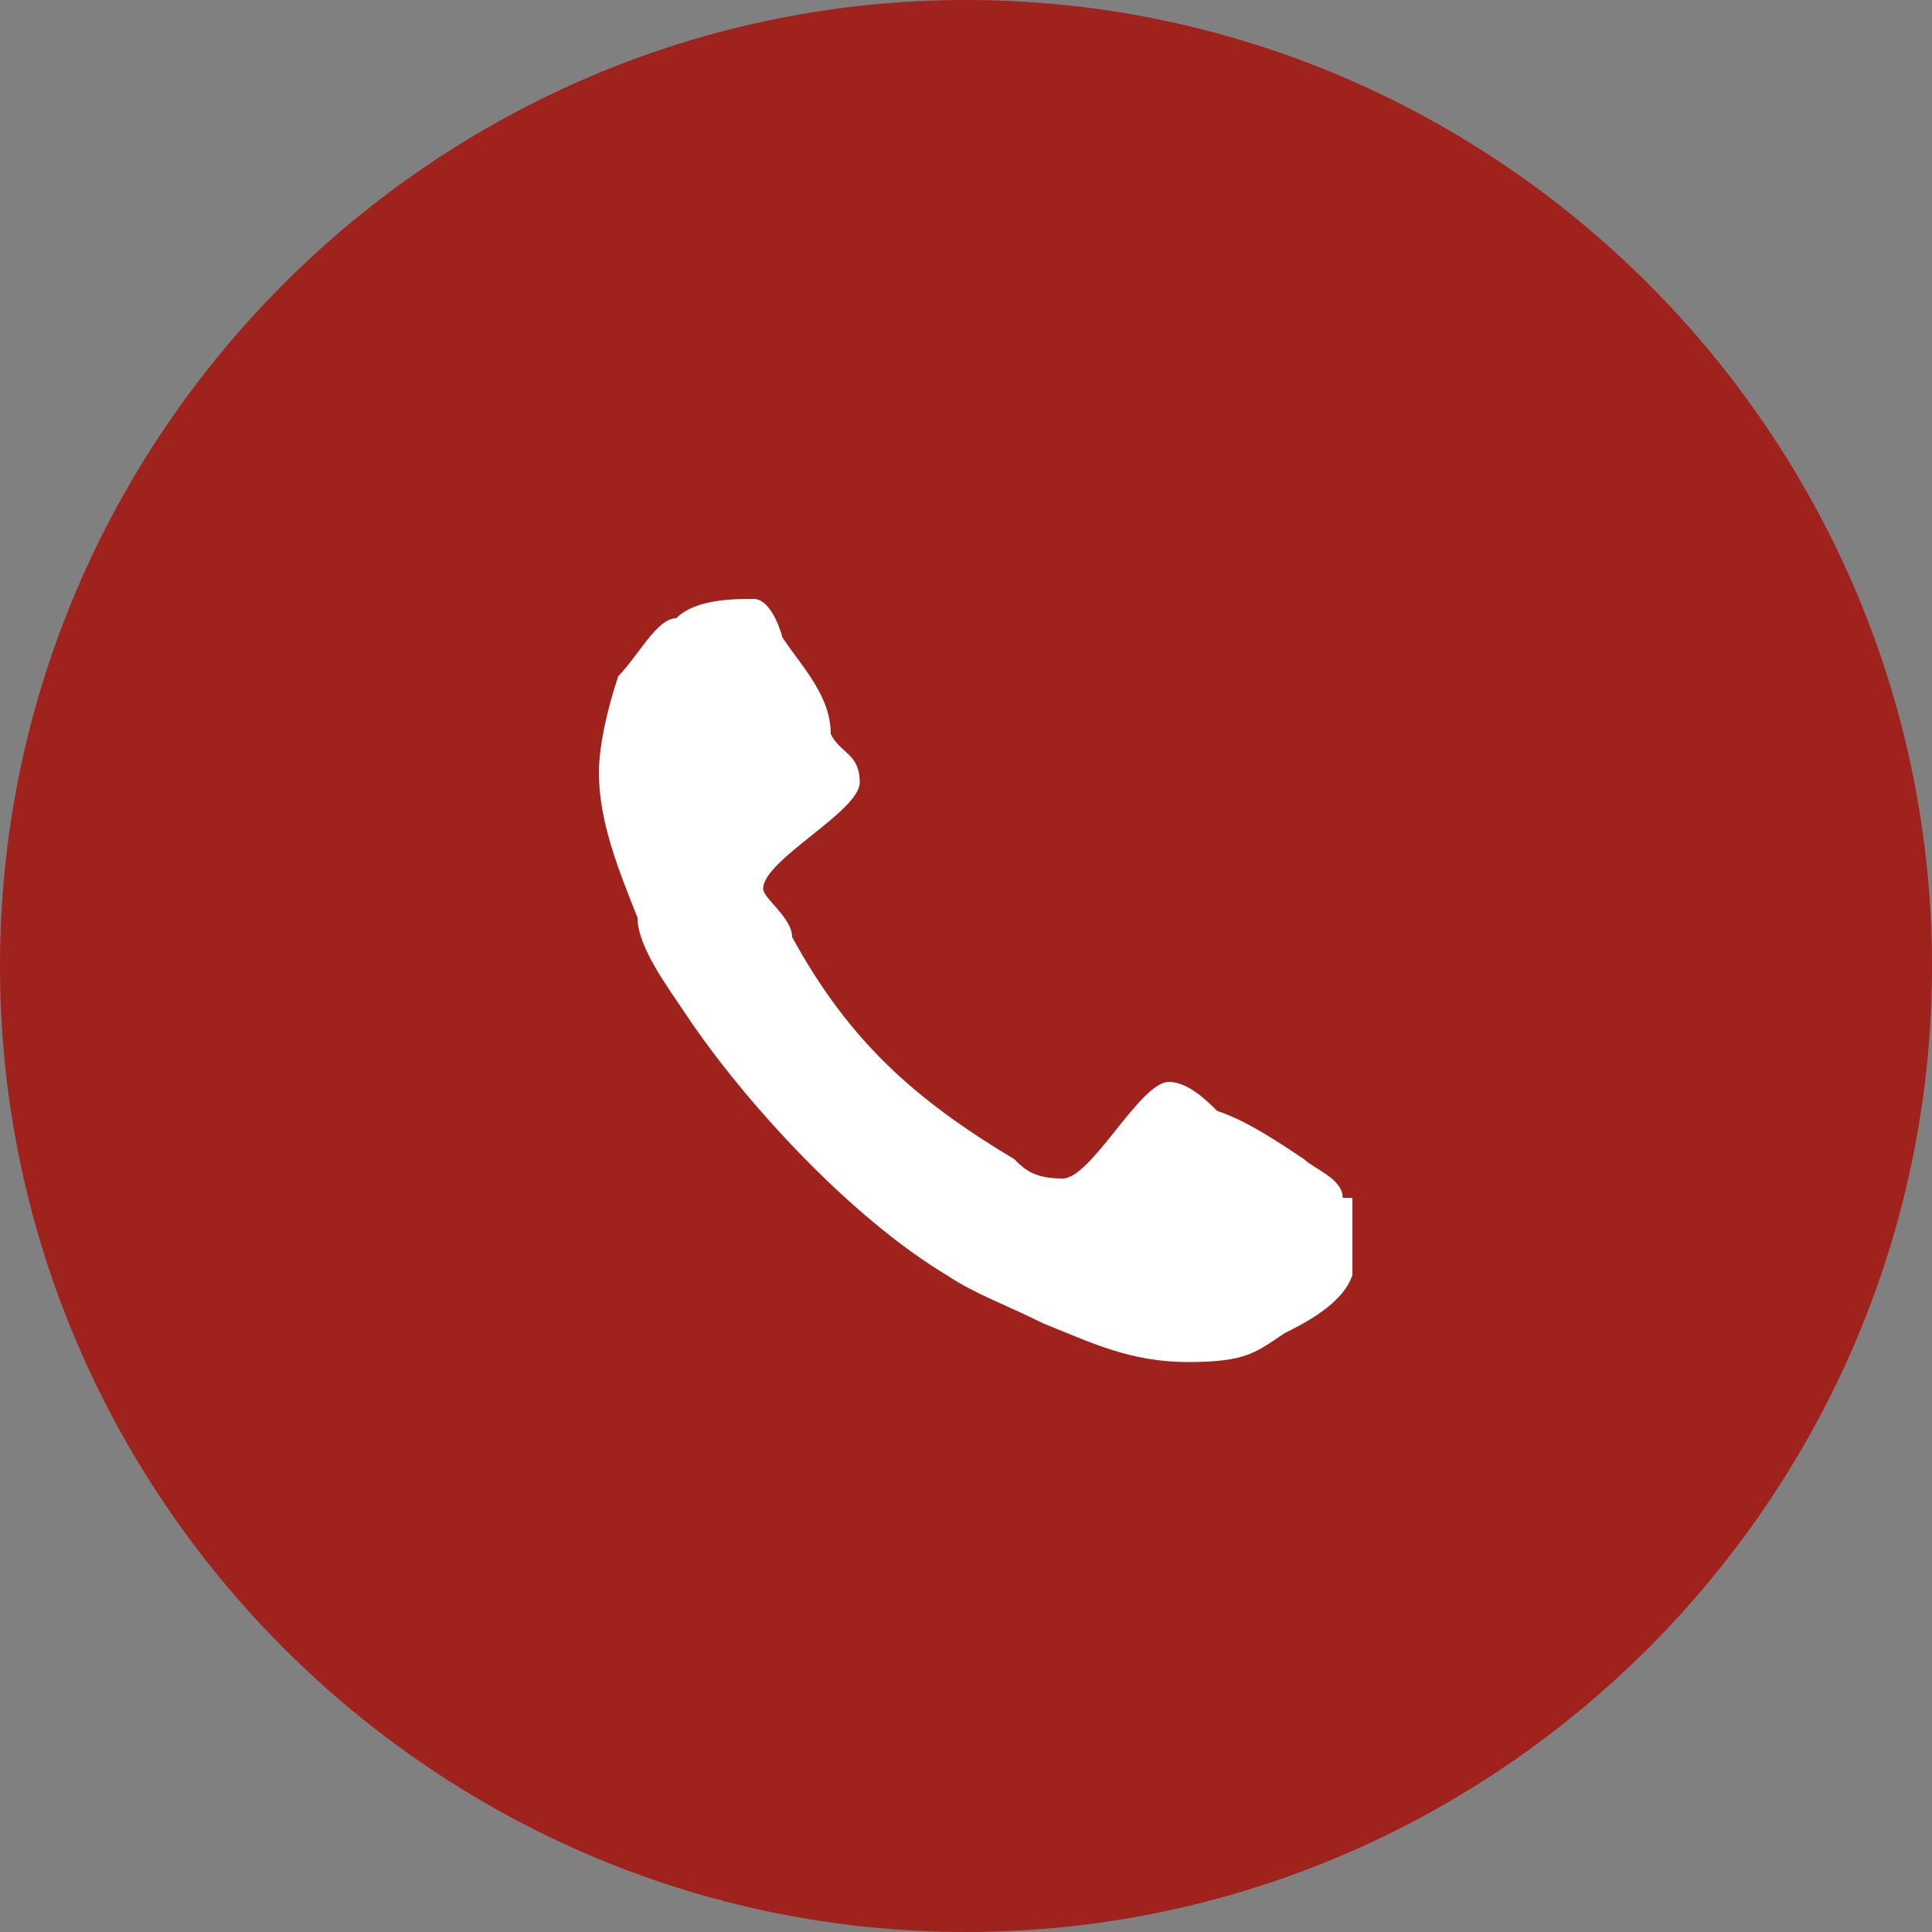 <?xml version="1.0" encoding="UTF-8"?>
<svg id="Livello_1" data-name="Livello 1" xmlns="http://www.w3.org/2000/svg" version="1.1" viewBox="0 0 20 20">
  <rect x="0" y="0" width="20" height="20" fill="#808080" stroke="none"/>
  <defs>
    <style>
      .cls-1 {
        fill: #9f221d;
      }

      .cls-1, .cls-2 {
        stroke-width: 0px;
      }

      .cls-2 {
        fill: #fff;
      }
    </style>
  </defs>
  <path class="cls-1" d="M10,0h0c5.5,0,10,4.5,10,10h0c0,5.5-4.5,10-10,10h0C4.5,20,0,15.5,0,10h0C0,4.5,4.5,0,10,0Z"/>
  <path class="cls-2" d="M13.9,12.4h0c0-.2-.3-.3-.4-.4-.3-.2-.6-.4-.9-.5-.1-.1-.3-.3-.5-.3-.3,0-.8,1-1.1,1s-.4-.1-.5-.2c-1-.6-1.7-1.2-2.3-2.3,0-.2-.3-.4-.3-.5,0-.3,1-.8,1-1.1s-.2-.3-.3-.5c0-.4-.3-.7-.5-1,0,0-.1-.4-.3-.4h0c-.2,0-.6,0-.8.2-.2,0-.4.4-.6.6-.1.3-.2.7-.2,1,0,.5.2,1,.4,1.5,0,.3.3.7.5,1,.6.9,1.7,2.1,2.7,2.7.3.2.6.3,1,.5.5.2.9.4,1.5.4s.7-.1,1-.3c.2-.1.6-.3.7-.6,0-.3,0-.6,0-.8Z"/>
</svg>